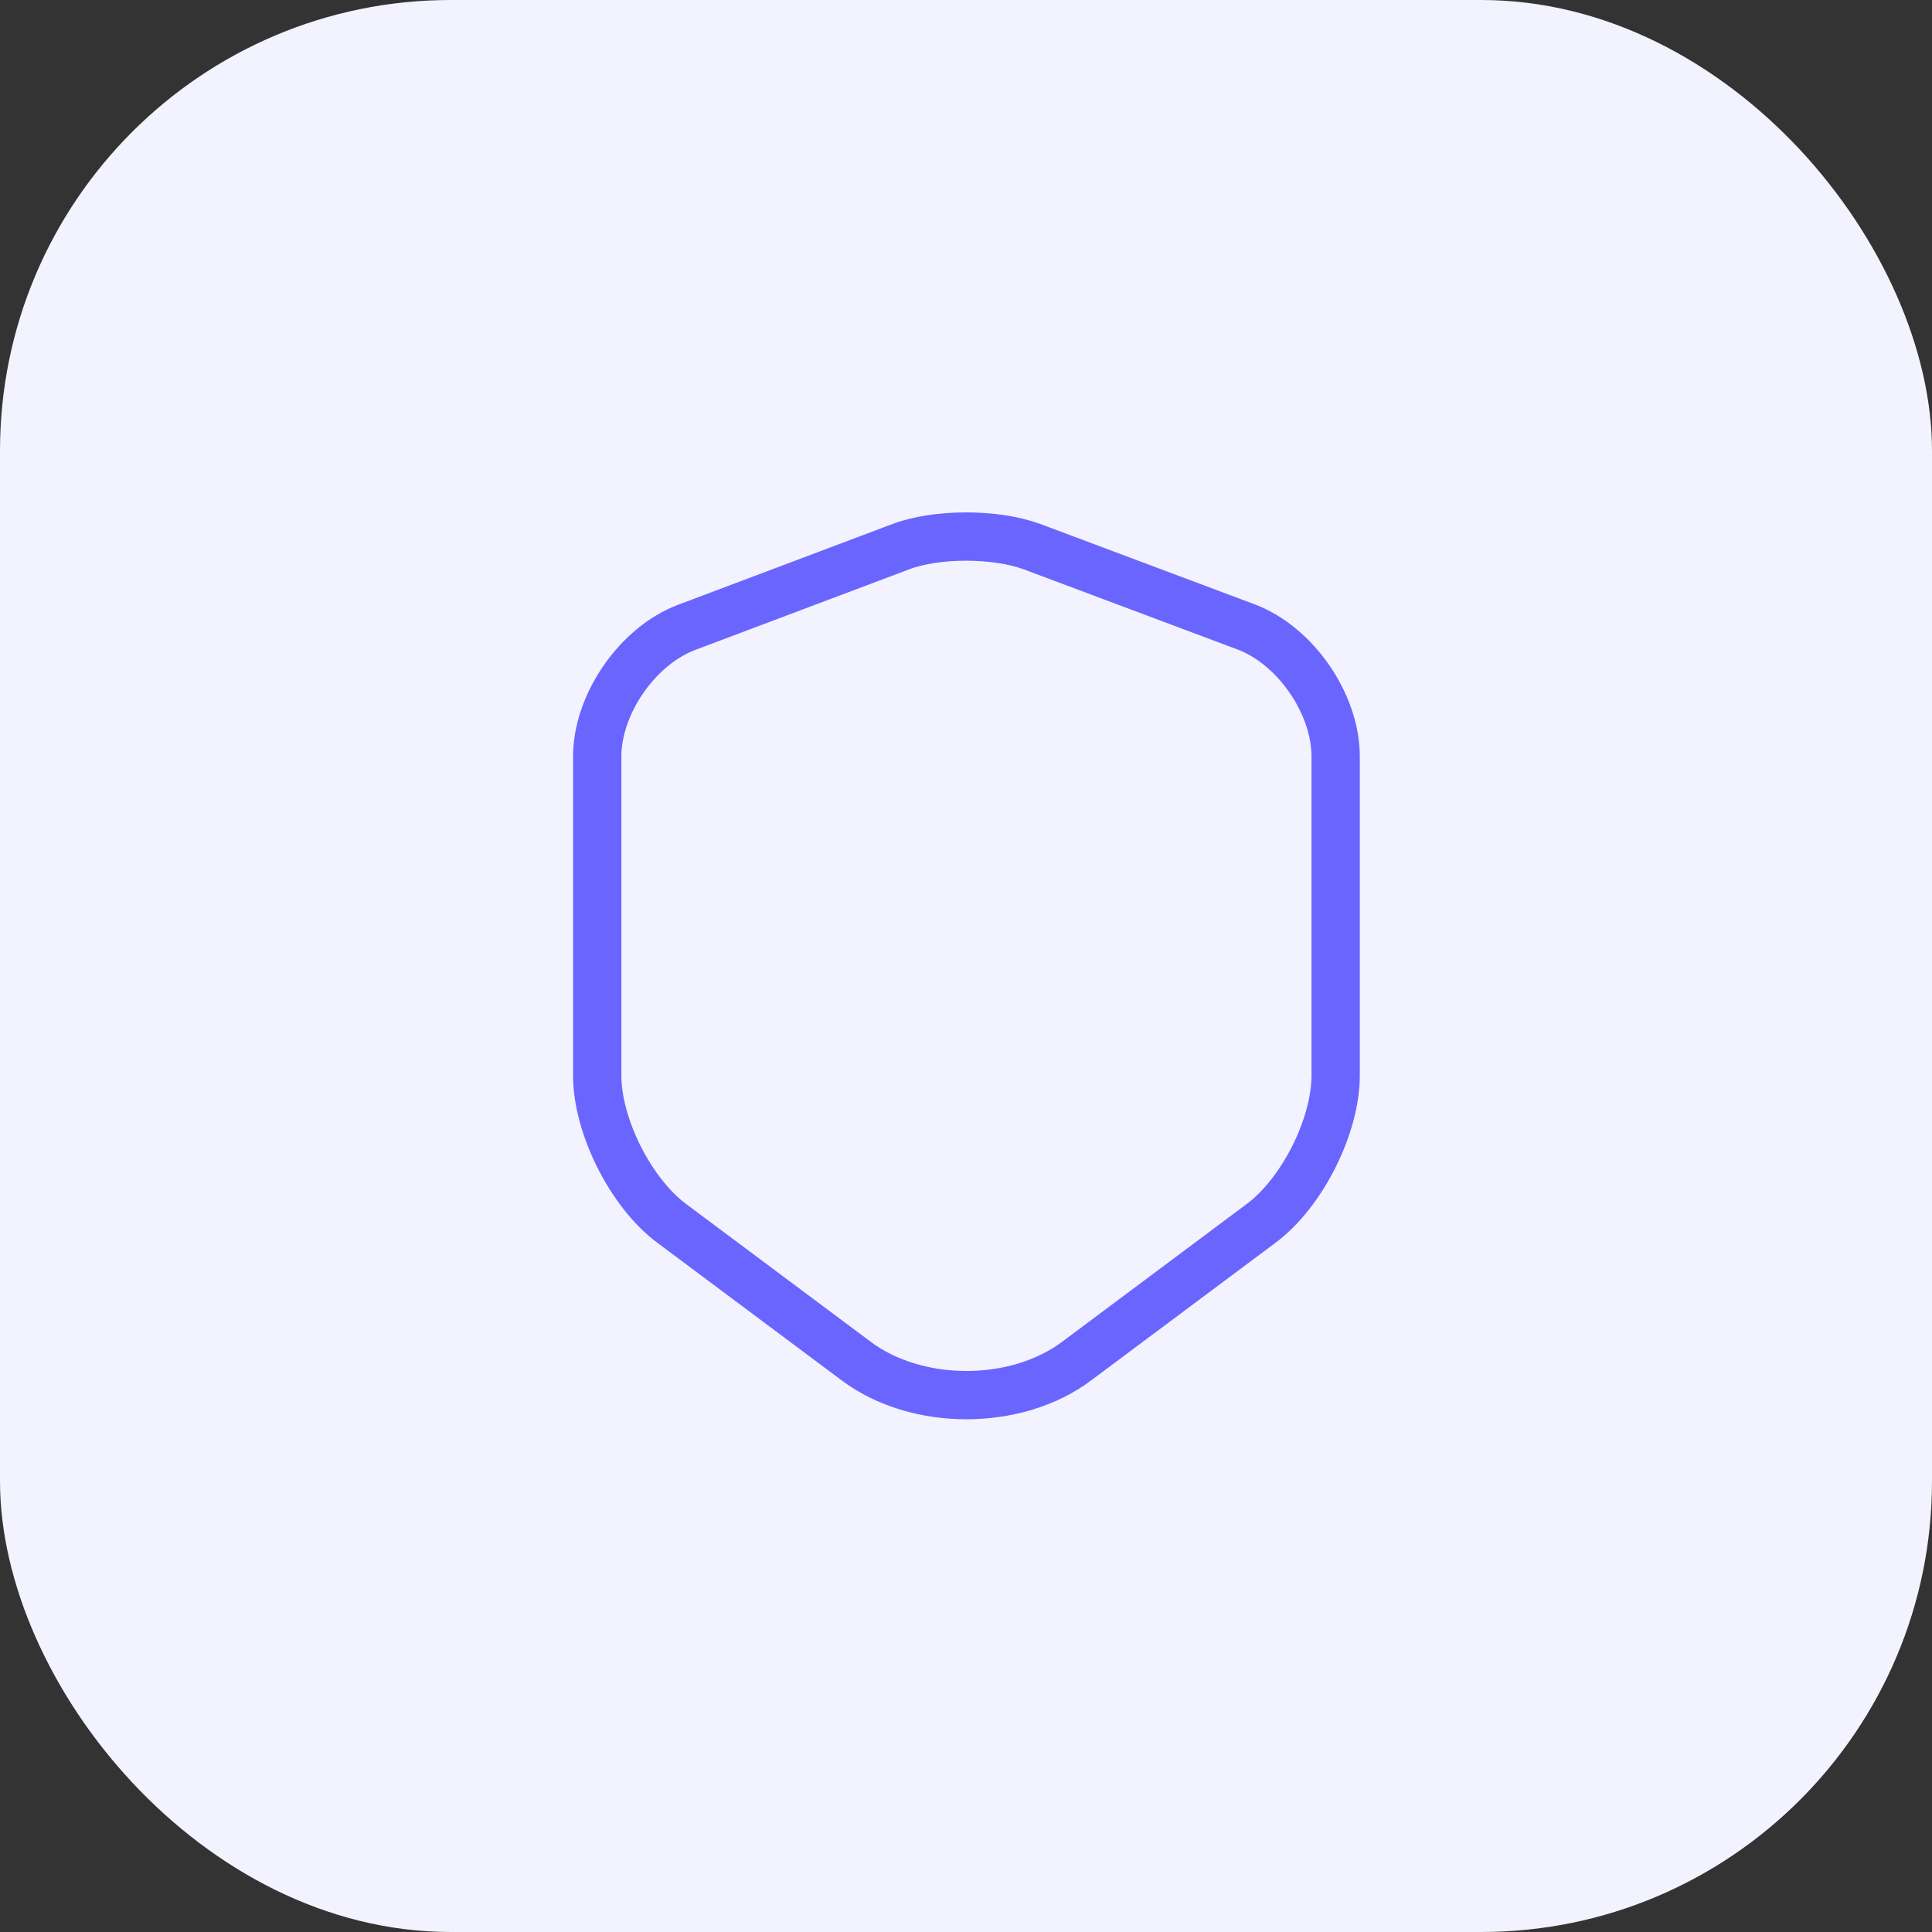<svg width="60" height="60" viewBox="0 0 60 60" fill="none" xmlns="http://www.w3.org/2000/svg">
<rect x="0" y="0" width="60" height="60" fill="#333333" stroke="none"/>
<rect width="60" height="60" rx="14" fill="#F3F3FF"/>
<path d="M27.987 16.973L21.333 19.48C19.8 20.053 18.547 21.867 18.547 23.493V33.4C18.547 34.973 19.587 37.04 20.853 37.987L26.587 42.267C28.467 43.68 31.56 43.68 33.44 42.267L39.173 37.987C40.44 37.04 41.48 34.973 41.48 33.4V23.493C41.48 21.853 40.227 20.04 38.693 19.467L32.04 16.973C30.907 16.56 29.093 16.56 27.987 16.973Z" stroke="#6A65FF" stroke-width="1.5" stroke-linecap="round" stroke-linejoin="round"/>
</svg>
